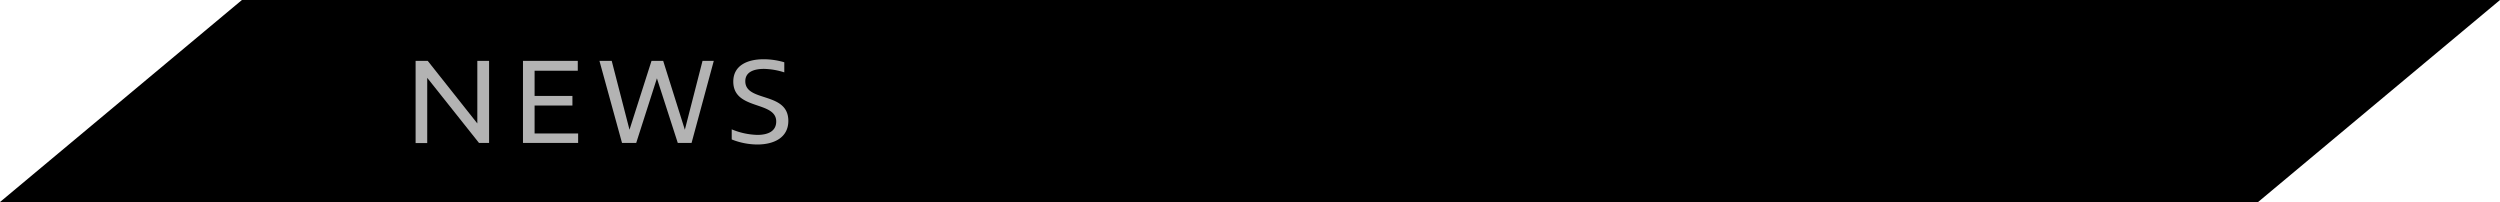 <svg xmlns="http://www.w3.org/2000/svg" viewBox="0 0 495 40"><defs><style>.cls-1{fill:#b3b3b3;}</style></defs><title>BlkHeader_news_1</title><g id="Layer_2" data-name="Layer 2"><g id="Layer_1-2" data-name="Layer 1"><polygon points="447.1 40 0 40 47.9 0 495 0 447.1 40"/><path class="cls-1" d="M84.59,15.41h0V28.33l-2.3,0V12.05h2.4l9.82,12.39h0V12.05h2.33V28.3h-2Z"/><path class="cls-1" d="M103.55,12.05H114.4V14h-8.55v5h7.49v1.89h-7.49v5.53h8.62V28.3H103.55Z"/><path class="cls-1" d="M118.69,12.05h2.43l3.52,13.64h0L129,12.05h2.31l4.29,13.64h0l3.5-13.64h2.23L136.93,28.3H134.2l-4.13-12.79h0l-4.1,12.79h-2.81Z"/><path class="cls-1" d="M155.29,14.33a14,14,0,0,0-4-.69c-2.09,0-3.72.64-3.72,2.44,0,4.21,8.52,2,8.52,7.85,0,3.36-2.9,4.68-6.14,4.68a13.84,13.84,0,0,1-5.07-1v-2a14.15,14.15,0,0,0,5.07,1.1c2.11,0,3.74-.72,3.74-2.66,0-4.13-8.5-2.16-8.5-7.9,0-3.22,2.84-4.42,6-4.42a14.51,14.51,0,0,1,4.1.6Z"/></g></g></svg>